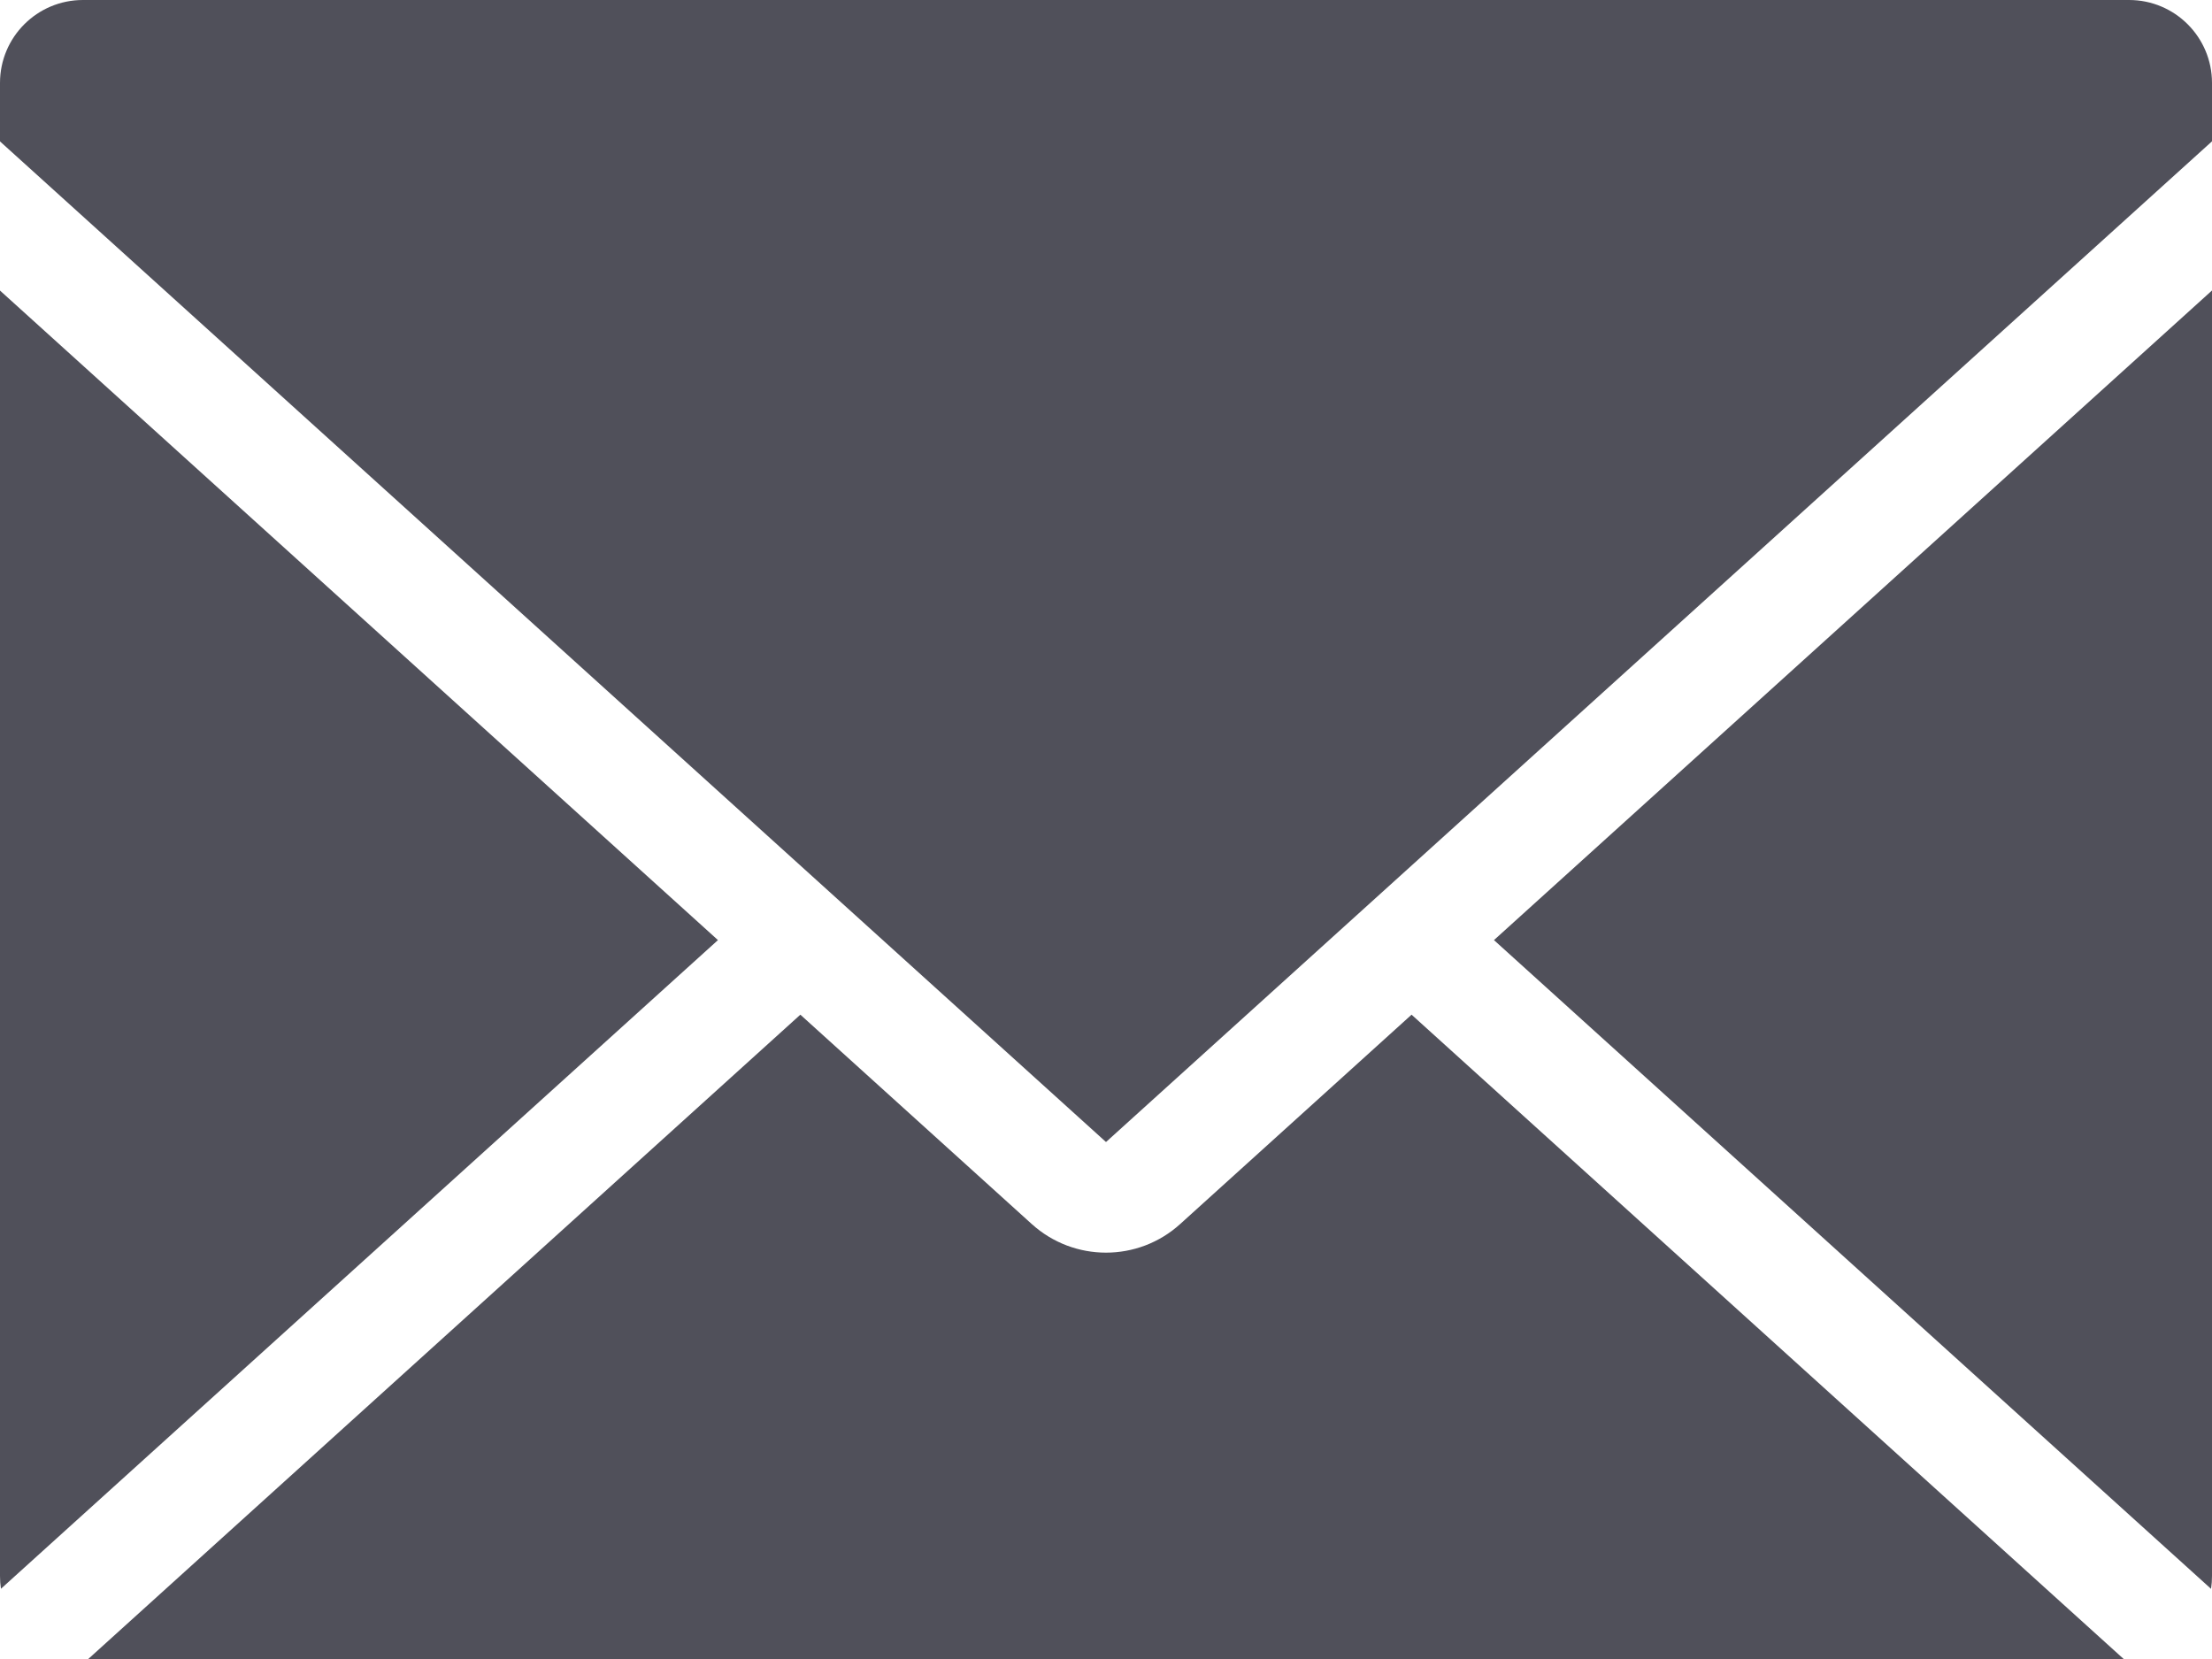 <svg width="28" height="21" viewBox="0 0 28 21" fill="none" xmlns="http://www.w3.org/2000/svg">
<path d="M1.05 0C0.47 0 0 0.47 0 1.05V1.79L14 14.456L28 1.789V1.05C28 0.47 27.53 0 26.95 0H1.05Z" fill="#50505A"/>
<path d="M28 3.677L18.911 11.9L27.988 20.112C27.996 20.059 28 20.005 28 19.95V3.677Z" fill="#50505A"/>
<path d="M26.882 21L17.868 12.844L14.939 15.494C14.406 15.977 13.594 15.977 13.06 15.494L10.131 12.844L1.117 21H26.882Z" fill="#50505A"/>
<path d="M0.012 20.111L9.088 11.9L0 3.678V19.95C0 20.005 0.004 20.059 0.012 20.111Z" fill="#50505A"/>
</svg>
